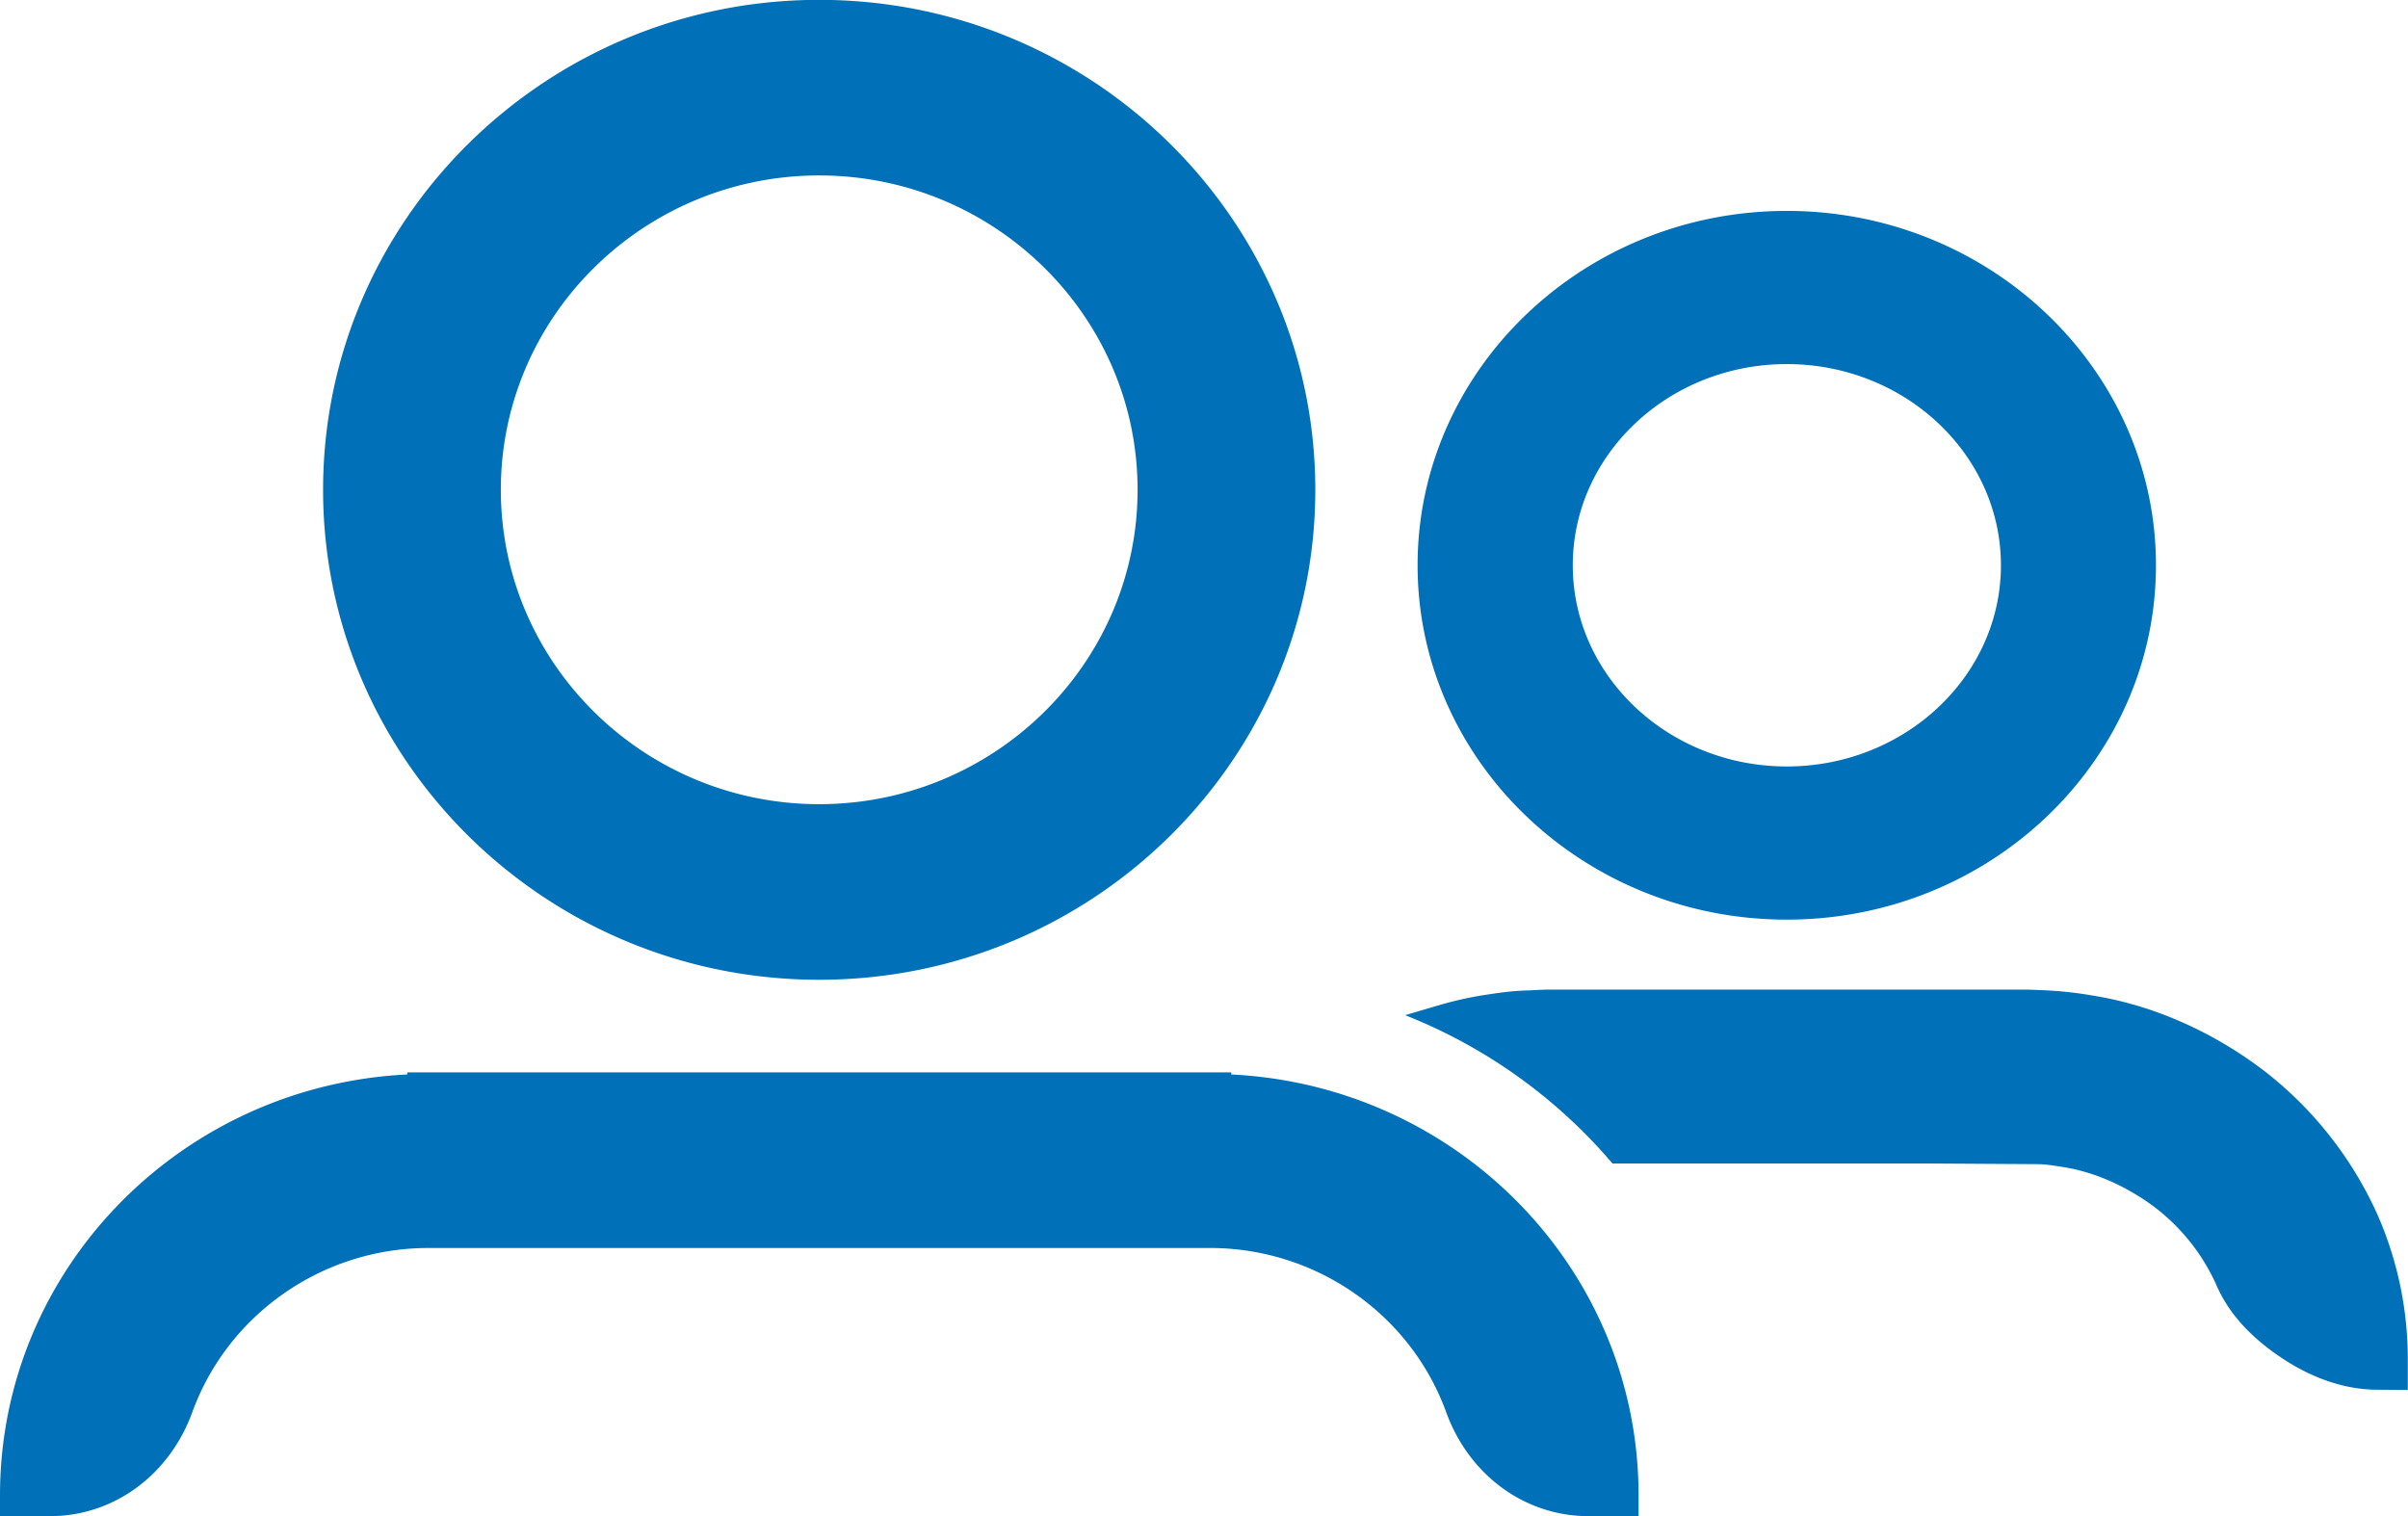 <svg xmlns="http://www.w3.org/2000/svg" width="81" height="51"><path fill-rule="evenodd" fill="#0071B9" d="M79.923 46.749c-1.114-.011-2.277-.428-3.367-1.202-.976-.69-1.635-1.459-2.014-2.347a6.783 6.783 0 00-2.066-2.593c-.97-.721-2.045-1.19-3.101-1.352-.351-.054-.585-.093-.823-.093l-3.565-.022H54.241a17.701 17.701 0 00-6.975-4.99l1.081-.319c.495-.146.999-.266 1.508-.347.526-.083 1.055-.161 1.593-.167.331-.02.543-.028.719-.028h15.876c.175 0 .387.008.597.019a12.4 12.4 0 011.717.176c2.001.313 3.984 1.171 5.735 2.485a12.7 12.7 0 013.888 4.906 12.075 12.075 0 011.013 4.826v1.056l-1.07-.008zm-19.82-15.813c-6.85 0-12.418-5.348-12.418-11.92 0-6.573 5.571-11.921 12.418-11.921 6.847 0 12.419 5.348 12.419 11.921 0 6.572-5.572 11.92-12.419 11.92zm0-18.688c-3.969 0-7.198 3.037-7.198 6.768 0 3.73 3.229 6.767 7.198 6.767 3.973 0 7.204-3.037 7.204-6.767 0-3.731-3.231-6.768-7.204-6.768zM27.556 32.959c-9.201 0-16.688-7.393-16.688-16.483 0-9.087 7.487-16.481 16.688-16.481 9.202 0 16.688 7.394 16.688 16.481 0 9.09-7.486 16.483-16.688 16.483zm0-27.057c-5.905 0-10.709 4.745-10.709 10.574 0 5.831 4.804 10.576 10.709 10.576 5.905 0 10.71-4.745 10.71-10.576 0-5.829-4.805-10.574-10.71-10.574zM13.698 36.075h27.72v.07c7.611.371 13.7 6.549 13.7 14.158v.699h-1.689c-2.134 0-4.013-1.375-4.785-3.502-1.2-3.302-4.388-5.518-7.934-5.518H14.405c-3.545 0-6.734 2.219-7.934 5.518-.772 2.127-2.651 3.502-4.784 3.502H0v-.699c0-7.606 6.089-13.787 13.698-14.158v-.07z"/></svg>
